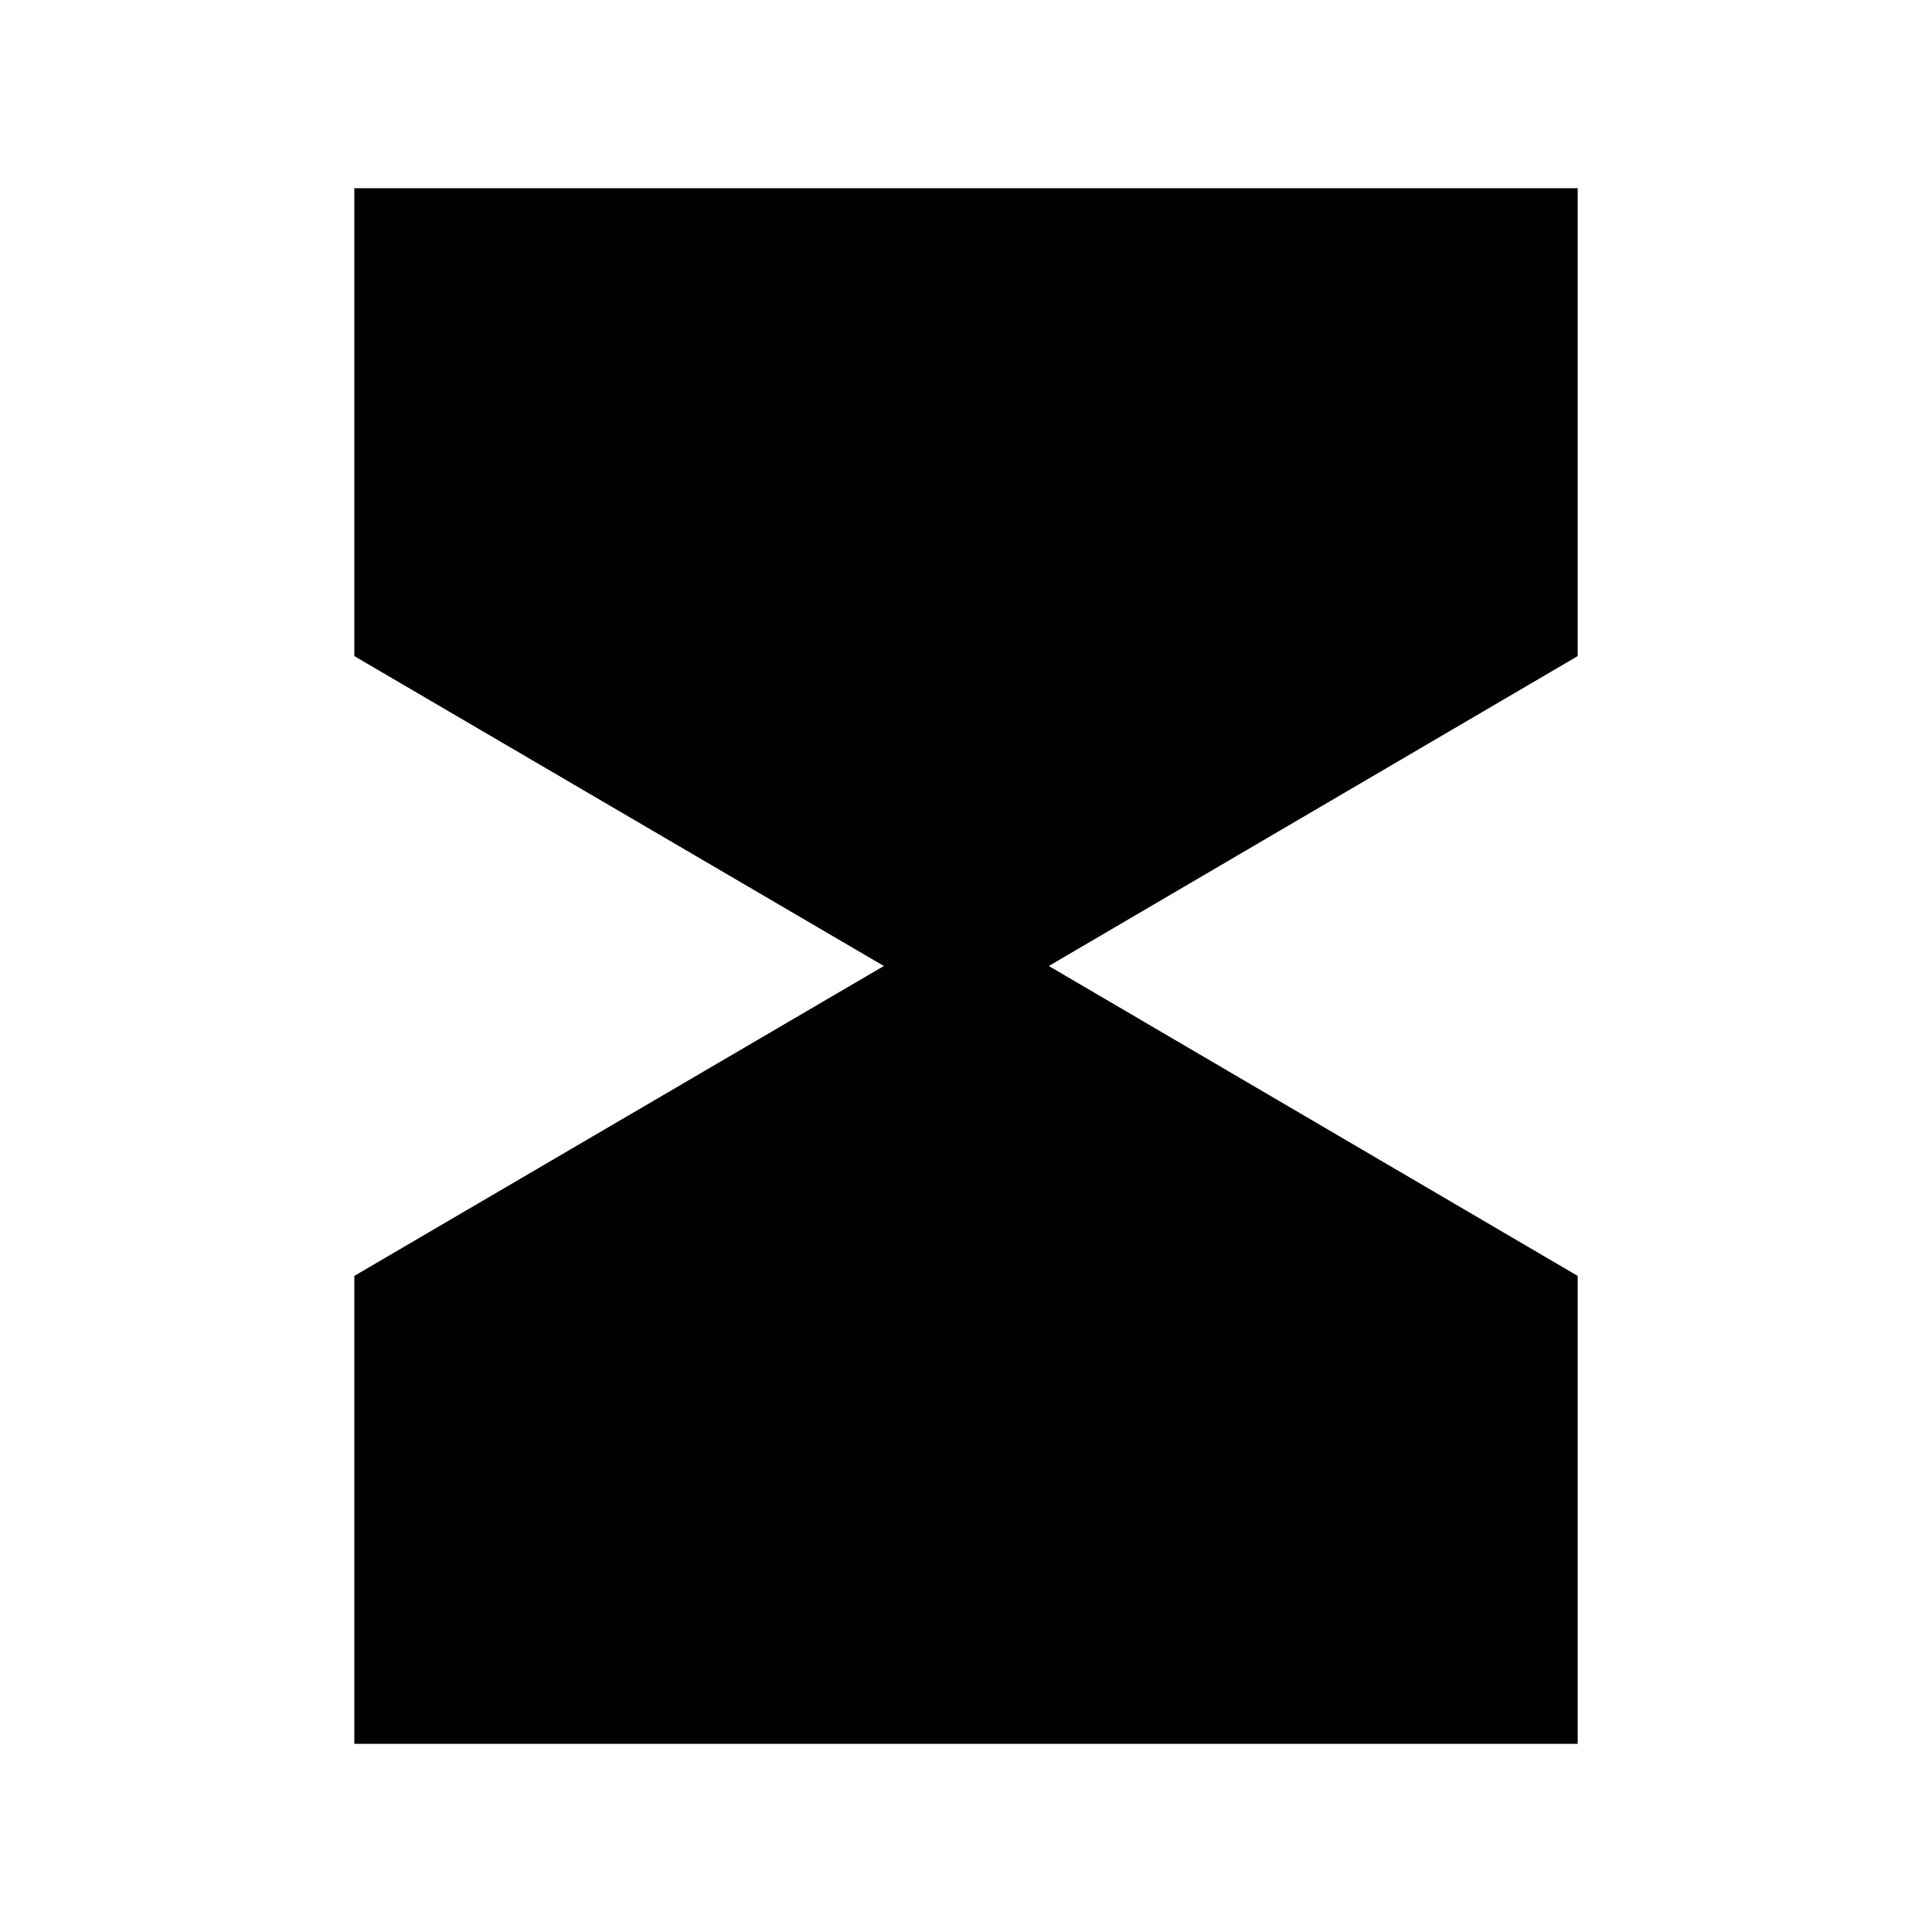<?xml version="1.0" encoding="UTF-8"?>
<svg id="Layer_1" data-name="Layer 1" xmlns="http://www.w3.org/2000/svg" version="1.1" viewBox="0 0 500 500">
  <defs>
    <style>
      .cls-1 {
        fill: #000;
      }

      .cls-1, .cls-2, .cls-3 {
        stroke-width: 0px;
      }

      .cls-2 {
        fill-rule: evenodd;
      }

      .cls-2, .cls-3 {
        fill: #010101;
      }
    </style>
  </defs>
  <polygon class="cls-3" points="250.1 237.5 91.7 330.2 91.7 451.3 408.3 451.3 408.3 330.2 250.1 237.5"/>
  <polygon class="cls-3" points="-269.9 143.1 -428.3 235.8 -428.3 356.9 -111.7 356.9 -111.7 235.8 -269.9 143.1"/>
  <polygon class="cls-3" points="408.3 169.8 408.3 48.7 91.7 48.7 91.7 169.8 250.1 262.5 408.3 169.8"/>
  <polygon class="cls-3" points="591.9 178.7 591.9 250 591.9 321.3 948.1 321.3 948.1 250 948.1 178.7 591.9 178.7"/>
  <polygon class="cls-3" points="1111.9 285.6 1111.9 321.3 1111.9 356.9 1468.1 356.9 1468.1 321.3 1468.1 285.6 1111.9 285.6"/>
  <polygon class="cls-3" points="1111.9 143.1 1111.9 178.7 1111.9 214.4 1468.1 214.4 1468.1 178.7 1468.1 143.1 1111.9 143.1"/>
  <polygon class="cls-2" points="1895.4 147.8 1895.4 100.6 1852.7 100.6 1852.7 147.8 1810 147.8 1810 100.6 1767.3 100.6 1767.3 147.8 1724.6 147.8 1681.9 147.8 1681.9 352.2 1724.6 352.2 1767.3 352.2 1767.3 399.4 1810 399.4 1810 352.2 1852.7 352.2 1852.7 399.4 1895.4 399.4 1895.4 352.2 1938.1 352.2 1938.1 147.8 1895.4 147.8"/>
  <polygon class="cls-3" points="2416.2 213.5 2386.7 213.5 2386.7 10.7 2344 10.7 2344 141.7 2316 141.7 2316 0 2273.3 0 2273.3 94.4 2243.8 94.4 2243.8 298.8 2286.5 298.8 2286.5 204.4 2302.9 204.4 2302.9 440.5 2332.5 440.5 2332.5 500 2375.2 500 2375.2 417.9 2416.2 417.9 2416.2 213.5"/>
  <polygon class="cls-1" points="3376.8 106.6 3363.1 106.6 3204.5 381.5 3211.3 393.4 3237.8 393.4 3244.6 381.5 3238.1 370.2 3370 141.7 3384.3 166.6 3363.1 203.3 3363.1 211.3 3386.6 252 3393.5 255.9 3435.9 255.9 3450.3 280.8 3323 280.8 3316.1 284.8 3292.6 325.5 3299.5 337.4 3435.9 337.4 3454.7 369.8 3447.1 381 3453.7 393.3 3528.7 393.3 3535.5 381.4 3376.8 106.6"/>
  <polygon class="cls-1" points="2850 100.6 2677.5 399.4 3022.5 399.4 2850 100.6"/>
</svg>